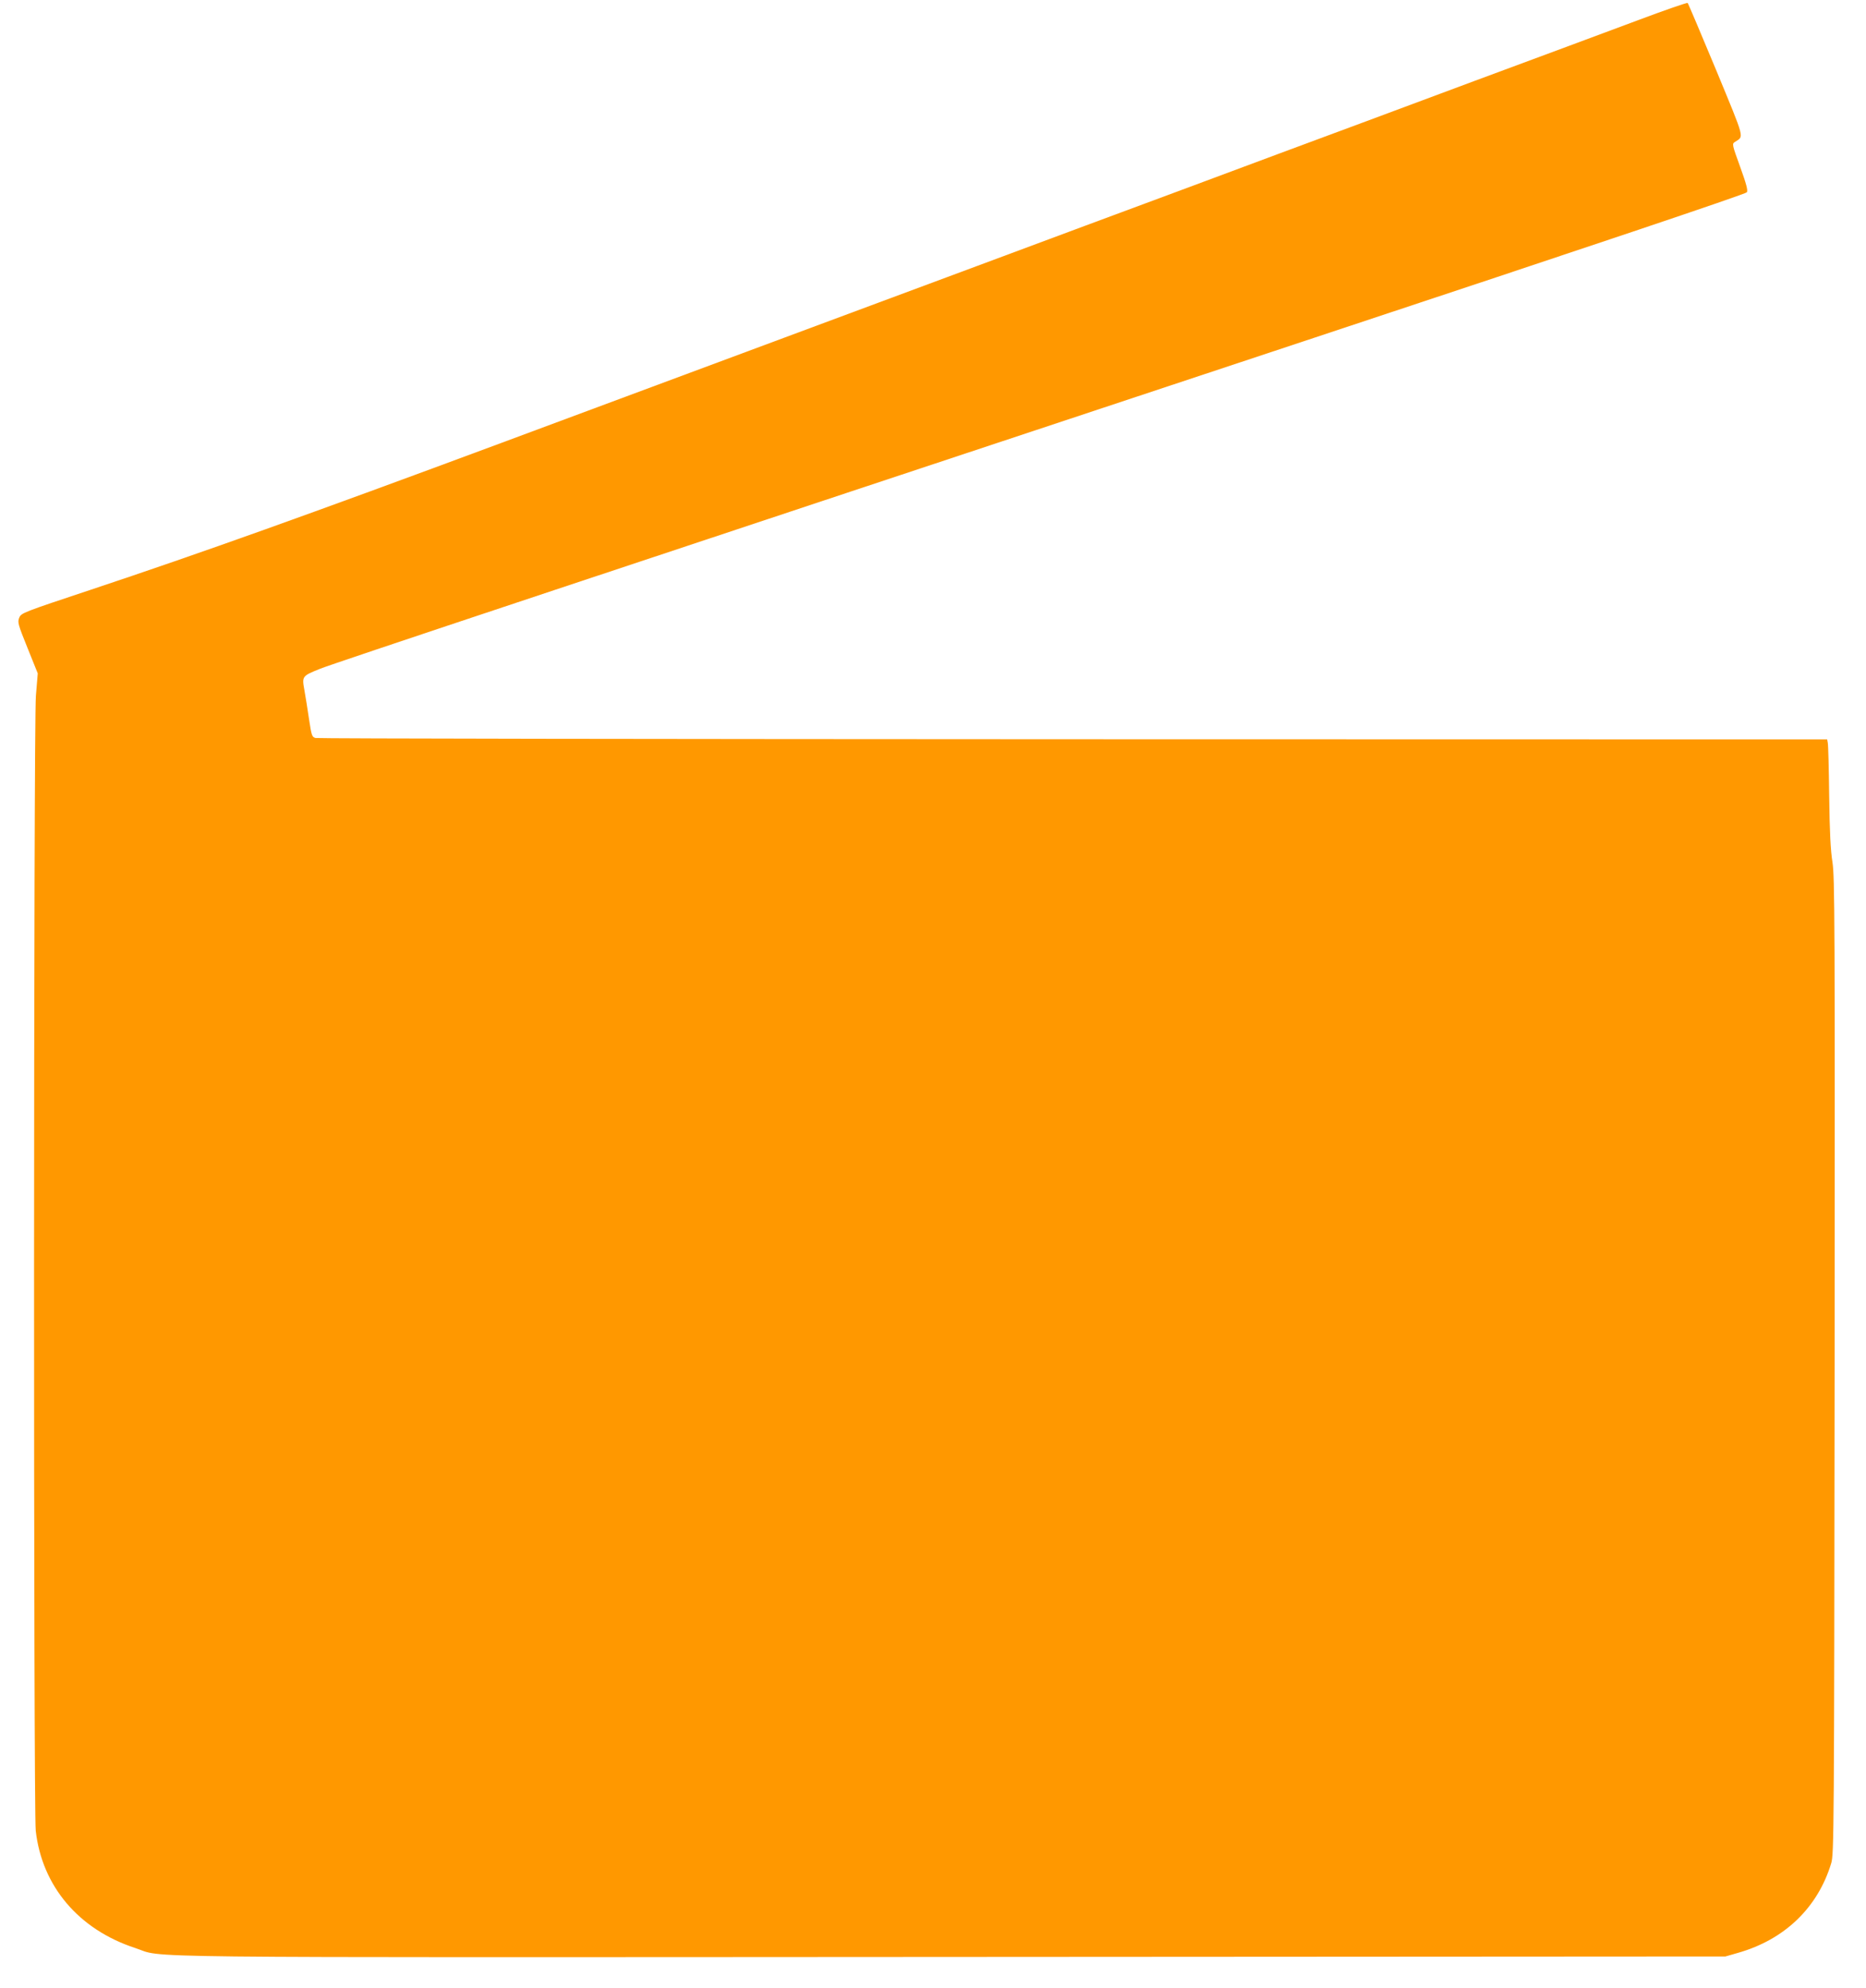 <?xml version="1.0" standalone="no"?>
<!DOCTYPE svg PUBLIC "-//W3C//DTD SVG 20010904//EN"
 "http://www.w3.org/TR/2001/REC-SVG-20010904/DTD/svg10.dtd">
<svg version="1.0" xmlns="http://www.w3.org/2000/svg"
 width="1201pt" height="1280pt" viewBox="0 0 1201 1280"
 preserveAspectRatio="xMidYMid meet">
<g transform="translate(0,1280) scale(0.1,-0.1)"
fill="#ff9800" stroke="none">
<path d="M10540 12669 c-173 -65 -648 -241 -1055 -392 -407 -152 -969 -361
-1250 -465 -280 -105 -843 -314 -1250 -465 -407 -152 -1005 -374 -1330 -495
-986 -367 -1893 -704 -2430 -904 -1246 -463 -1925 -706 -2639 -944 -439 -146
-449 -150 -462 -180 -12 -30 -9 -41 53 -195 l66 -164 -12 -145 c-15 -191 -16
-7171 -1 -7305 40 -357 276 -636 639 -755 203 -66 -236 -61 5261 -58 l4975 3
80 23 c300 85 514 290 601 577 18 57 19 197 22 3200 2 2884 1 3149 -14 3245
-12 76 -18 193 -21 425 -2 176 -6 330 -9 343 l-4 22 -4853 1 c-2668 1 -4863 4
-4876 8 -23 6 -26 15 -42 121 -9 63 -23 148 -30 188 -16 89 -15 90 102 137 87
35 1597 538 6393 2129 1750 580 2783 927 2789 938 8 12 -3 53 -43 164 -52 143
-53 148 -34 160 59 40 70 1 -121 464 -97 233 -179 427 -183 431 -4 3 -149 -47
-322 -112z"/>
</g>
</svg>

